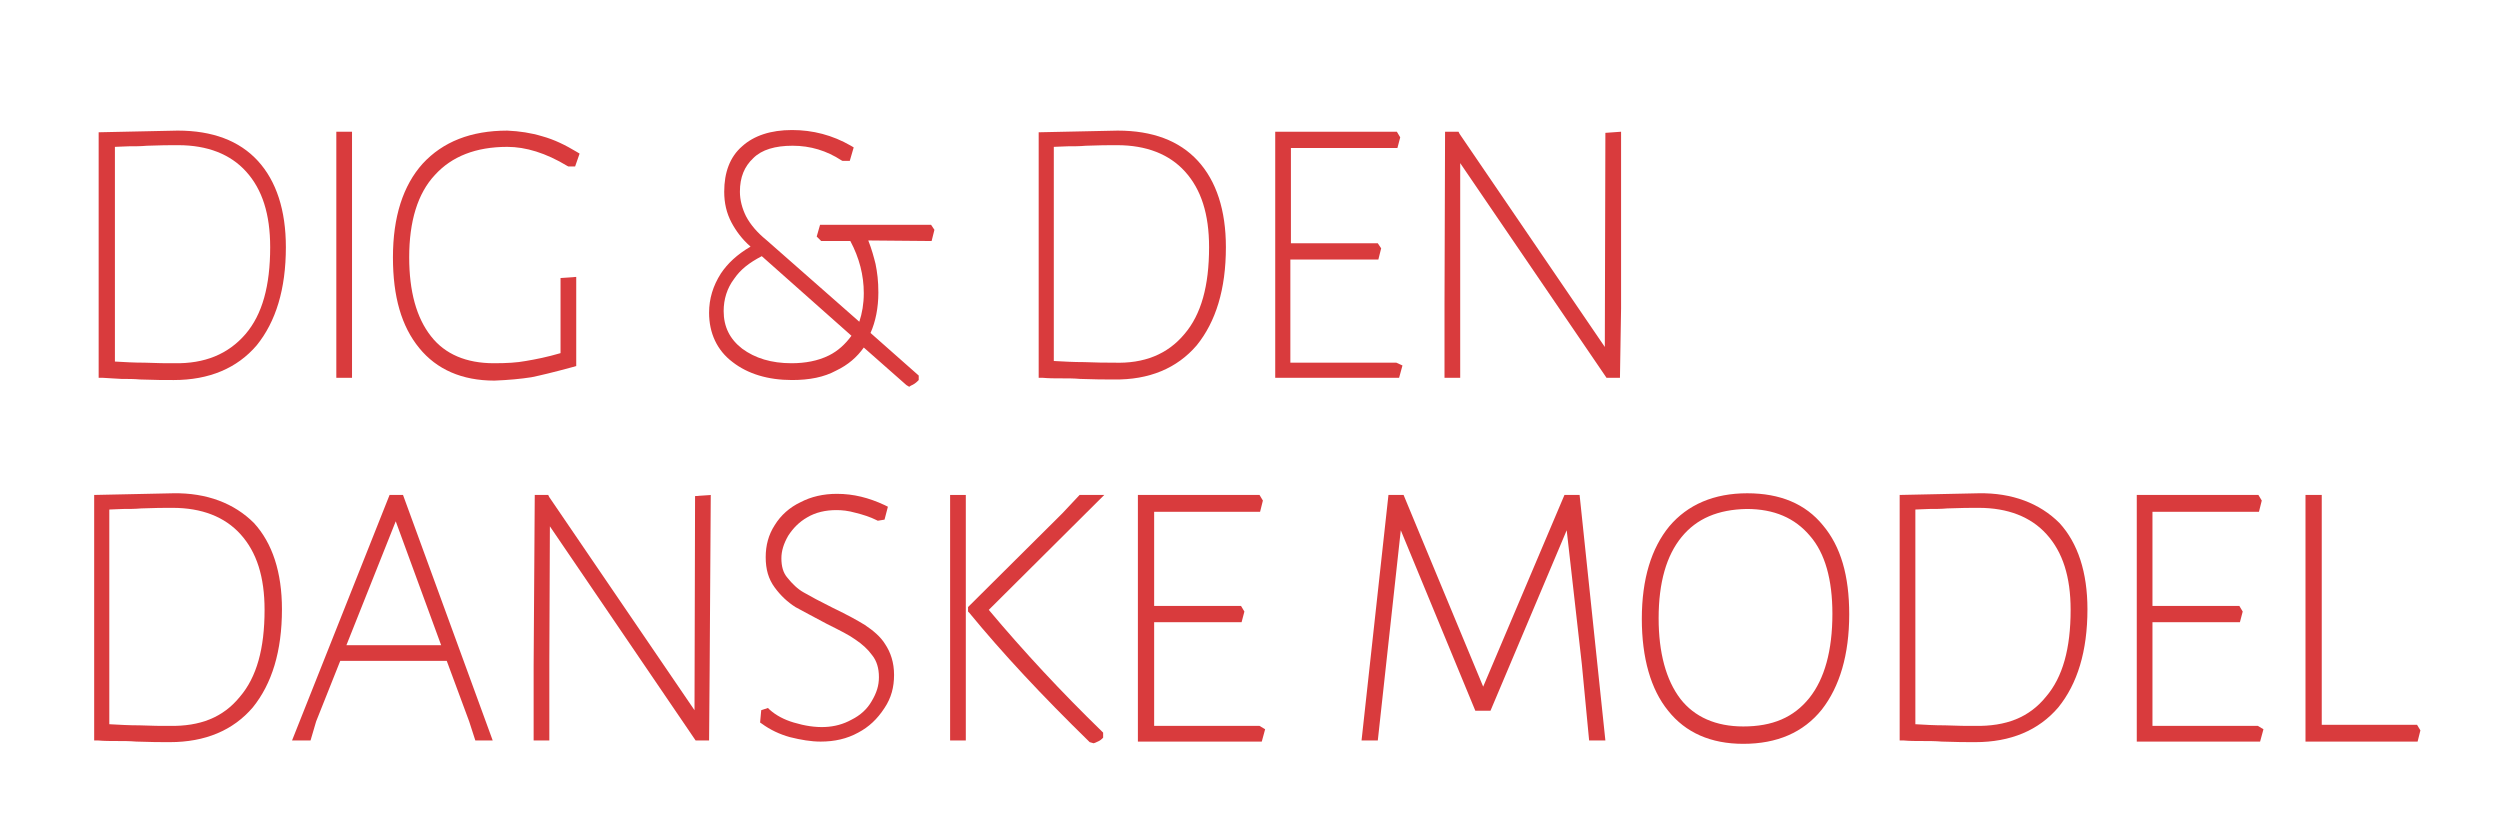 <?xml version="1.0" encoding="utf-8"?>
<!-- Generator: Adobe Illustrator 25.3.1, SVG Export Plug-In . SVG Version: 6.00 Build 0)  -->
<svg version="1.1" id="Layer_1" xmlns="http://www.w3.org/2000/svg" xmlns:xlink="http://www.w3.org/1999/xlink" x="0px" y="0px"
	 viewBox="0 0 446 148" style="enable-background:new 0 0 446 148;" xml:space="preserve">
<style type="text/css">
	.st0{fill:#D93B3D;}
</style>
<g>
	<path class="st0" d="M21.7,67.6c1.1,0,2.2,0,3.3,0.1c2.5,0.1,4.5,0.1,6,0.1c6.3,0,11.3-2.1,14.8-6.2c3.4-4.2,5.2-10,5.2-17.5
		c0-6.6-1.7-11.8-5-15.4s-8.1-5.4-14.3-5.4l-14.1,0.3v43.8h0.7C19.4,67.5,20.5,67.5,21.7,67.6z M31.1,64.8c-1.3,0-3.1,0-5.3-0.1
		c-1.9,0-3.6-0.1-5.3-0.2V26.2c0.8,0,1.6-0.1,2.5-0.1c1,0,2.1,0,3.2-0.1c2.4-0.1,4.1-0.1,5.6-0.1c5.2,0,9.3,1.6,12.1,4.7
		c2.9,3.2,4.3,7.6,4.3,13.5c0,6.9-1.4,12-4.4,15.5C40.7,63.2,36.5,64.9,31.1,64.8z"/>
	<rect x="60" y="23.5" class="st0" width="2.8" height="43.9"/>
	<path class="st0" d="M102.8,65.3V49.4l-2.8,0.2V63c-2.4,0.7-4.4,1.1-6.2,1.4c-1.6,0.3-3.4,0.4-5.7,0.4c-4.9,0-8.7-1.6-11.2-4.8
		c-2.6-3.3-3.9-8-3.9-14.1c0-6.4,1.5-11.4,4.6-14.7c3-3.3,7.3-5,12.9-5c3.3,0,6.9,1.1,10.7,3.4l0.2,0.1h1.2l0.8-2.3l-0.5-0.3
		c-2-1.2-4-2.2-6.2-2.8c-2-0.6-4-0.9-6.2-1c-6.5,0-11.5,2-15.1,5.9c-3.5,3.9-5.3,9.5-5.3,16.7c0,7,1.5,12.3,4.7,16.2
		c3.1,3.8,7.6,5.8,13.4,5.8l0,0c2.5-0.1,4.7-0.3,6.6-0.6c1.5-0.3,4-0.9,7.3-1.8L102.8,65.3z"/>
	<path class="st0" d="M162.2,69l0.3-0.2c0.5-0.2,0.9-0.5,1.2-0.8l0.2-0.2V67l-8.6-7.6c0.9-2,1.4-4.5,1.4-7.2c0-2.1-0.2-3.6-0.5-5.1
		c-0.3-1.2-0.7-2.7-1.3-4.2l11.3,0.1l0.5-2l-0.6-0.9h-19.8l-0.6,2.1l0.8,0.8h5.2c1.6,3,2.4,6.1,2.4,9.3c0,1.9-0.3,3.6-0.8,5.1
		l-16.6-14.6c-1.6-1.3-2.8-2.7-3.6-4.2c-0.7-1.4-1.1-2.9-1.1-4.4c0-2.6,0.8-4.5,2.4-6c1.5-1.5,3.9-2.2,7-2.2c3.2,0,6.1,0.9,8.7,2.6
		l0.2,0.1h1.3l0.7-2.4l-0.5-0.3c-3.3-1.9-6.8-2.8-10.5-2.8c-3.8,0-6.8,1-8.9,2.9c-2.2,1.9-3.2,4.7-3.2,8.1c0,2,0.4,3.8,1.3,5.5
		c0.8,1.5,1.9,3,3.4,4.3c-2.4,1.4-4.1,3-5.3,4.8c-1.4,2.2-2.1,4.5-2.1,7c0,3.6,1.4,6.7,4.2,8.8c2.7,2.1,6.3,3.2,10.6,3.2
		c3.1,0,5.7-0.5,7.9-1.7c2.1-1,3.7-2.4,4.9-4.1l7.6,6.7L162.2,69z M141.2,64.8c-3.6,0-6.5-0.9-8.8-2.6c-2.2-1.7-3.3-3.9-3.3-6.7
		c0-2.1,0.6-4.1,1.9-5.8c1.1-1.6,2.6-2.8,4.9-4l16,14.2c-1.1,1.5-2.4,2.7-4,3.5C145.9,64.4,143.6,64.8,141.2,64.8z"/>
	<path class="st0" d="M213.5,61.6c3.4-4.2,5.2-10,5.2-17.5c0-6.6-1.7-11.8-5-15.4c-3.3-3.6-8.1-5.4-14.3-5.4l-14.1,0.3v43.8h0.7
		c1.1,0.1,2.2,0.1,3.4,0.1c1.1,0,2.2,0,3.3,0.1c2.5,0.1,4.5,0.1,6,0.1C205,67.8,210,65.7,213.5,61.6z M188,26.2
		c0.8,0,1.6-0.1,2.5-0.1c1,0,2.1,0,3.2-0.1c2.4-0.1,4.1-0.1,5.6-0.1c5.2,0,9.3,1.6,12.1,4.7c2.9,3.2,4.3,7.6,4.3,13.5
		c0,6.9-1.4,12-4.4,15.5c-3,3.6-7.2,5.3-12.6,5.1c-1.3,0-3.1,0-5.3-0.1c-1.9,0-3.6-0.1-5.4-0.2L188,26.2L188,26.2z"/>
	<polygon class="st0" points="250.2,65.2 249.1,64.7 230.2,64.7 230.2,46.3 245.9,46.3 246.4,44.3 245.8,43.4 230.3,43.4 
		230.3,26.4 249.3,26.4 249.8,24.5 249.2,23.5 227.5,23.5 227.5,67.4 249.6,67.4 	"/>
	<polygon class="st0" points="286.3,61.9 260.4,23.9 260.2,23.5 257.8,23.5 257.7,54 257.7,67.4 260.5,67.4 260.5,53.4 260.5,29.1 
		286.4,67.1 286.6,67.4 289,67.4 289.2,55 289.2,23.5 286.4,23.7 	"/>
	<path class="st0" d="M30.9,88l-14.1,0.3v43.8h0.7c1.1,0.1,2.2,0.1,3.4,0.1c1.1,0,2.2,0,3.4,0.1c2.5,0.1,4.5,0.1,6,0.1
		c6.3,0,11.3-2.1,14.8-6.2c3.4-4.2,5.2-10,5.2-17.5c0-6.6-1.7-11.8-5-15.4C41.8,89.8,36.9,87.9,30.9,88z M30.2,129.5
		c-1.3,0-3.1,0-5.3-0.1c-1.9,0-3.6-0.1-5.4-0.2V90.9c0.8,0,1.6-0.1,2.5-0.1c1,0,2.1,0,3.2-0.1c2.4-0.1,4.1-0.1,5.6-0.1
		c5.2,0,9.3,1.6,12.1,4.7c2.9,3.2,4.3,7.6,4.3,13.5c0,6.9-1.4,12-4.4,15.5l0,0C39.8,128,35.7,129.6,30.2,129.5z"/>
	<path class="st0" d="M69.5,88.3l-17.4,43.8h3.3l1-3.4l4.3-10.8h19l4,10.8l1.1,3.4h3.1l-16-43.8H69.5z M61.8,115.1L70.6,93l8.1,22.1
		H61.8z"/>
	<polygon class="st0" points="123.9,126.7 98,88.7 97.8,88.3 95.4,88.3 95.2,118.8 95.2,132.1 98,132.1 98,118.2 98.1,93.9 
		124.1,132.1 126.5,132.1 126.6,119.7 126.8,88.3 124,88.5 	"/>
	<path class="st0" d="M154.3,111.5c-1.3-0.8-2.9-1.7-5.8-3.1c-2.2-1.1-3.9-2-5.1-2.7c-1.1-0.6-2.1-1.6-2.9-2.6
		c-0.8-0.9-1.1-2.1-1.1-3.5c0-1.3,0.4-2.6,1.2-4c0.9-1.4,2-2.5,3.4-3.3c1.5-0.9,3.3-1.3,5.2-1.3c1,0,2.1,0.1,3.5,0.5
		c1.2,0.3,2.5,0.7,3.7,1.3l0.2,0.1l1.2-0.2l0.6-2.3l-0.6-0.3c-2.8-1.3-5.5-2-8.5-2c-2.4,0-4.6,0.5-6.5,1.5c-1.9,0.9-3.5,2.3-4.6,4.1
		c-1.1,1.7-1.6,3.6-1.6,5.7c0,2.2,0.5,3.9,1.6,5.4s2.3,2.6,3.7,3.5c1.5,0.8,3.5,1.9,5.6,3c2.4,1.2,4,2,5.1,2.8
		c1.2,0.8,2.2,1.7,3,2.8c0.8,1,1.2,2.3,1.2,3.9c0,1.5-0.4,2.8-1.3,4.3c-0.8,1.4-2,2.5-3.6,3.3c-2.9,1.6-6.3,1.7-10.3,0.5
		c-1.7-0.5-3.2-1.3-4.3-2.3l-0.3-0.3l-1.2,0.4l-0.2,2.2l0.3,0.2c1.5,1.1,3.2,1.9,5,2.4c2,0.5,3.8,0.8,5.5,0.8c2.5,0,4.7-0.5,6.7-1.6
		c1.9-1,3.4-2.4,4.7-4.4c1.2-1.8,1.7-3.7,1.7-5.9c0-2.2-0.6-4-1.6-5.5C157.1,113.6,155.8,112.5,154.3,111.5z"/>
	<rect x="169.5" y="88.3" class="st0" width="2.8" height="43.8"/>
	<path class="st0" d="M192.6,88.3l-3.1,3.3l-16.8,16.7v0.8l0.2,0.2c6,7.3,13,14.8,21.4,23l0.1,0.1l0.7,0.2l0.3-0.1
		c0.5-0.2,0.9-0.4,1.2-0.7l0.2-0.2v-0.9l-0.2-0.2c-7.2-7-14-14.3-20.2-21.7L197,88.3L192.6,88.3L192.6,88.3z"/>
	<polygon class="st0" points="205.9,129.5 205.9,111 221.5,111 222,109.1 221.4,108.1 205.9,108.1 205.9,91.3 224.8,91.3 
		225.3,89.3 224.7,88.3 203,88.3 203,132.3 225.1,132.3 225.7,130.1 224.7,129.5 	"/>
	<polygon class="st0" points="279.1,88.3 264.6,122.5 253.3,95.3 250.4,88.3 247.7,88.3 242.9,132.1 245.8,132.1 249.9,94.6 
		263.2,126.8 265.9,126.8 279.5,94.6 282.2,118.5 283.5,132.1 286.4,132.1 281.8,88.3 	"/>
	<path class="st0" d="M311.7,88c-5.9,0-10.6,2-13.9,5.9c-3.2,3.9-4.9,9.4-4.9,16.5c0,7,1.6,12.6,4.7,16.4c3.1,3.9,7.6,5.9,13.4,5.9
		c6,0,10.7-2,14-6.1c3.2-4.1,4.9-9.8,4.9-17c0-6.9-1.5-12.1-4.7-15.9C322.1,89.9,317.6,88,311.7,88z M311,129.6
		c-4.9,0-8.7-1.7-11.2-4.9c-2.6-3.4-3.9-8.3-3.9-14.4c0-6.4,1.4-11.2,4.1-14.5s6.5-4.9,11.6-5c4.9,0,8.6,1.6,11.3,4.8
		c2.7,3.1,4,7.8,4,13.9c0,6.6-1.4,11.6-4.1,15C320,128,316.2,129.6,311,129.6z"/>
	<path class="st0" d="M353,88l-14.1,0.3v43.8h0.7c1.1,0.1,2.2,0.1,3.4,0.1c1.1,0,2.2,0,3.4,0.1c2.5,0.1,4.5,0.1,6,0.1
		c6.3,0,11.3-2.1,14.8-6.2c3.4-4.2,5.2-10,5.2-17.5c0-6.6-1.7-11.8-5-15.4C363.9,89.8,359,87.9,353,88z M352.3,129.5
		c-1.3,0-3.1,0-5.3-0.1c-1.9,0-3.6-0.1-5.3-0.2V90.9c0.8,0,1.6-0.1,2.5-0.1c1,0,2.1,0,3.2-0.1c2.4-0.1,4.2-0.1,5.6-0.1
		c5.2,0,9.3,1.6,12.1,4.7c2.9,3.2,4.3,7.6,4.3,13.5c0,6.9-1.4,12-4.4,15.5l0,0C362,128,357.9,129.6,352.3,129.5z"/>
	<polygon class="st0" points="384,129.5 384,111 399.6,111 400.1,109.1 399.5,108.1 384,108.1 384,91.3 403,91.3 403.5,89.3 
		402.9,88.3 381.2,88.3 381.2,132.3 403.2,132.3 403.8,130.1 402.8,129.5 	"/>
	<polygon class="st0" points="431.2,129.3 414.2,129.3 414.2,88.3 411.3,88.3 411.3,132.3 431.3,132.3 431.8,130.3 	"/>
</g>
</svg>
